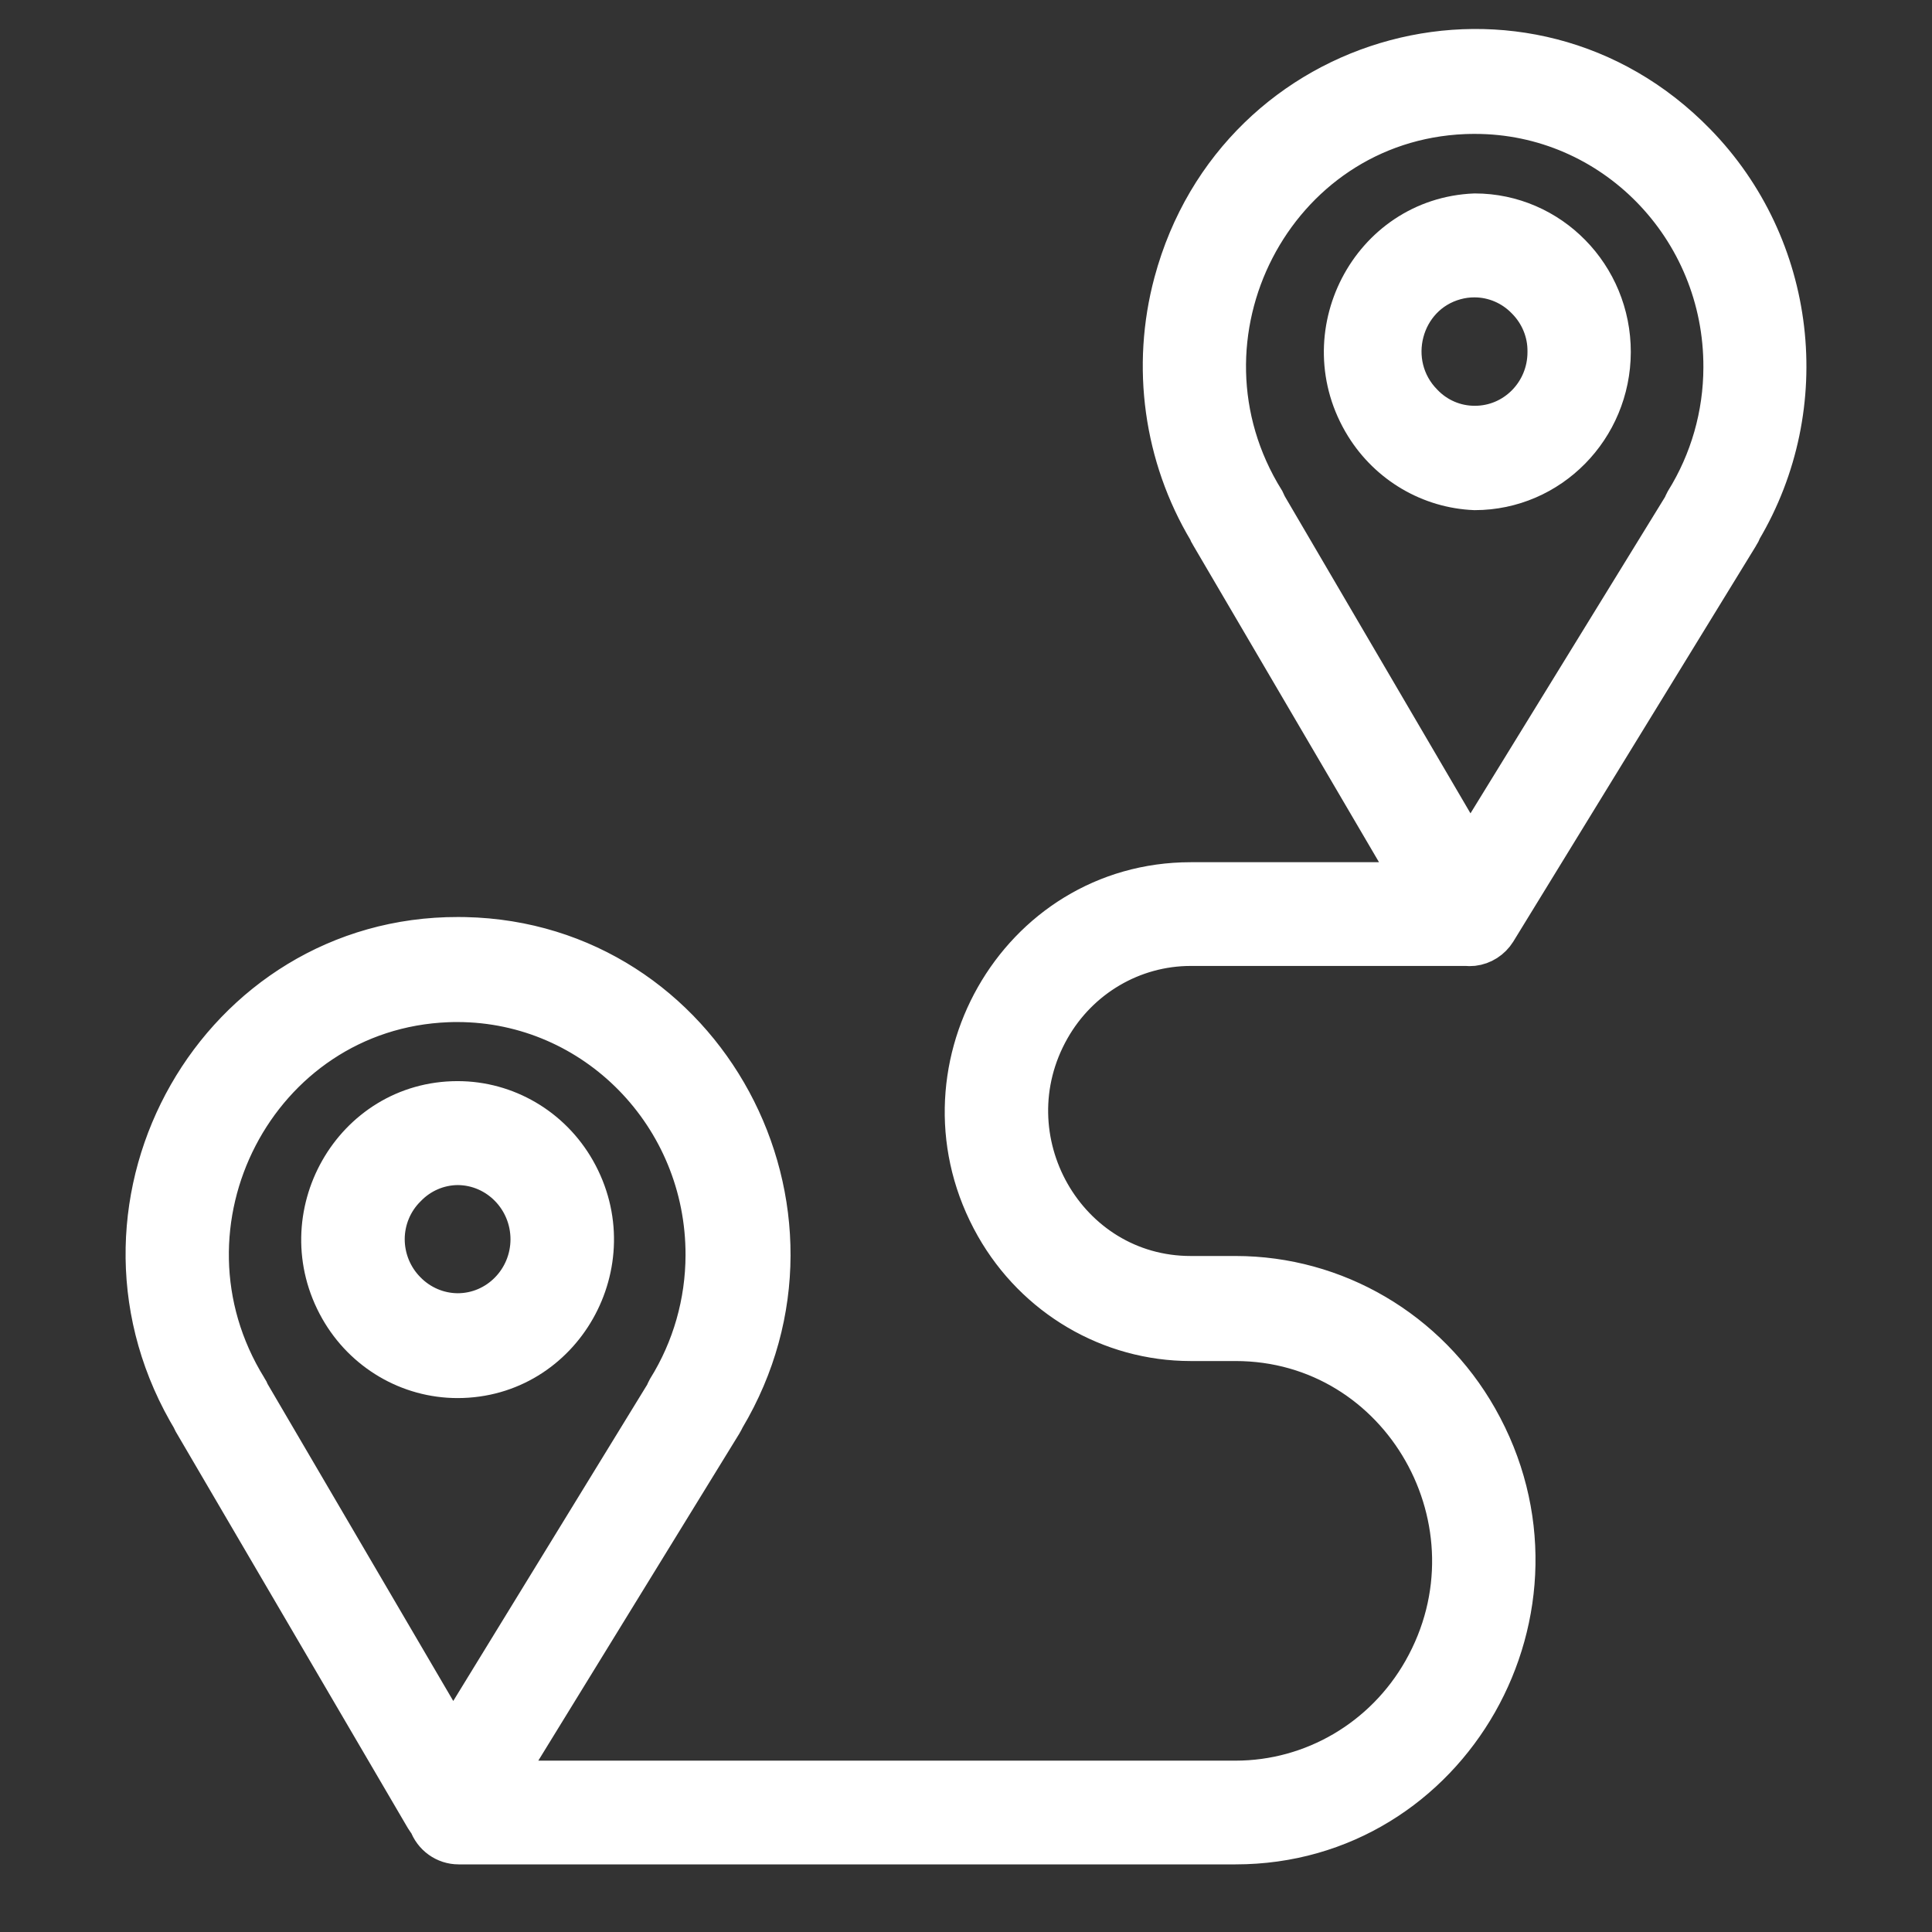 <?xml version="1.0" encoding="UTF-8"?> <svg xmlns="http://www.w3.org/2000/svg" viewBox="0 0 100.00 100.00" data-guides="{&quot;vertical&quot;:[],&quot;horizontal&quot;:[]}"><rect x="0" y="0" width="100.00" height="100.00" fill="#333333" stroke="none"/><defs></defs><path fill="#ffffff" stroke="#ffffff" fill-opacity="1" stroke-width="2" stroke-opacity="1" color="rgb(51, 51, 51)" fill-rule="evenodd" font-size-adjust="" id="tSvg8c47528702" title="Path 8" d="M87.806 7.383C79.051 -1.609 64.004 2.407 60.722 14.61C59.551 18.967 60.194 23.622 62.502 27.481C62.526 27.553 62.56 27.622 62.602 27.685C66.109 33.666 69.616 39.647 73.123 45.628C69.293 45.628 65.462 45.628 61.632 45.628C52.613 45.628 46.977 55.553 51.486 63.492C53.579 67.177 57.446 69.447 61.632 69.447C62.405 69.447 63.179 69.447 63.952 69.447C72.541 69.447 77.909 78.899 73.615 86.46C71.622 89.969 67.938 92.131 63.952 92.131C51.326 92.131 38.7 92.131 26.074 92.131C29.852 85.984 33.631 79.836 37.41 73.689C37.465 73.598 37.51 73.507 37.554 73.417C44.005 62.597 36.514 48.736 24.072 48.468C23.955 48.465 23.837 48.464 23.72 48.464C11.283 48.433 3.477 62.099 9.669 73.064C9.736 73.182 9.804 73.3 9.874 73.417C9.907 73.485 9.941 73.553 9.974 73.621C13.976 80.456 17.977 87.292 21.979 94.127C22.029 94.214 22.089 94.294 22.158 94.365C22.395 95.048 23.03 95.502 23.742 95.5C37.145 95.5 50.549 95.5 63.952 95.5C75.118 95.5 82.096 83.212 76.513 73.383C73.922 68.82 69.134 66.01 63.952 66.01C63.179 66.01 62.405 66.01 61.632 66.01C55.19 66.01 51.164 58.921 54.385 53.25C55.88 50.618 58.642 48.997 61.632 48.997C66.377 48.997 71.123 48.997 75.868 48.997C75.994 49.009 76.121 49.009 76.247 48.997C76.752 48.937 77.202 48.65 77.475 48.214C81.662 41.386 85.85 34.558 90.038 27.73C90.095 27.647 90.141 27.555 90.171 27.458C94.005 21.007 93.03 12.732 87.806 7.383ZM12.964 72.101C12.931 72.008 12.886 71.921 12.83 71.84C7.583 63.365 13.328 52.292 23.172 51.91C23.347 51.903 23.522 51.9 23.697 51.901C30.777 51.919 36.502 57.769 36.483 64.967C36.479 67.412 35.794 69.807 34.509 71.874C34.463 71.959 34.422 72.046 34.386 72.135C30.738 78.086 27.089 84.037 23.441 89.987C19.949 84.025 16.456 78.063 12.964 72.101M89.167 19.02C89.163 21.465 88.478 23.86 87.192 25.927C87.147 26.012 87.106 26.099 87.07 26.188C83.41 32.139 79.751 38.09 76.091 44.041C72.599 38.078 69.107 32.116 65.615 26.154C65.574 26.067 65.533 25.98 65.492 25.893C60.227 17.429 65.95 6.344 75.793 5.941C75.978 5.934 76.163 5.93 76.348 5.931C83.45 5.931 89.198 11.8 89.167 19.02Z"></path><path fill="#ffffff" stroke="#ffffff" fill-opacity="1" stroke-width="2" stroke-opacity="1" color="rgb(51, 51, 51)" fill-rule="evenodd" font-size-adjust="" id="tSvg4f7240c9c1" title="Path 9" d="M76.336 11.012C70.886 11.232 67.715 17.367 70.627 22.055C71.872 24.058 74.007 25.311 76.336 25.405C80.236 25.399 83.397 22.19 83.41 18.226C83.416 14.248 80.249 11.018 76.336 11.012ZM80.062 18.214C80.069 20.314 78.39 22.015 76.325 22.003C75.329 22.005 74.374 21.596 73.681 20.869C71.645 18.814 72.561 15.289 75.329 14.525C75.654 14.435 75.989 14.39 76.325 14.392C77.32 14.395 78.273 14.803 78.969 15.526C79.677 16.236 80.078 17.203 80.062 18.214ZM23.686 71.364C29.139 71.363 32.548 65.361 29.821 60.56C28.555 58.332 26.217 56.959 23.686 56.959C18.232 56.959 14.823 62.961 17.55 67.763C18.816 69.991 21.154 71.364 23.686 71.364ZM19.948 64.15C19.947 63.141 20.35 62.175 21.064 61.473C21.757 60.752 22.705 60.344 23.697 60.339C25.758 60.352 27.423 62.054 27.423 64.15C27.417 66.244 25.745 67.939 23.686 67.938C22.691 67.932 21.74 67.524 21.041 66.804C20.346 66.102 19.952 65.147 19.948 64.15Z"></path></svg> 